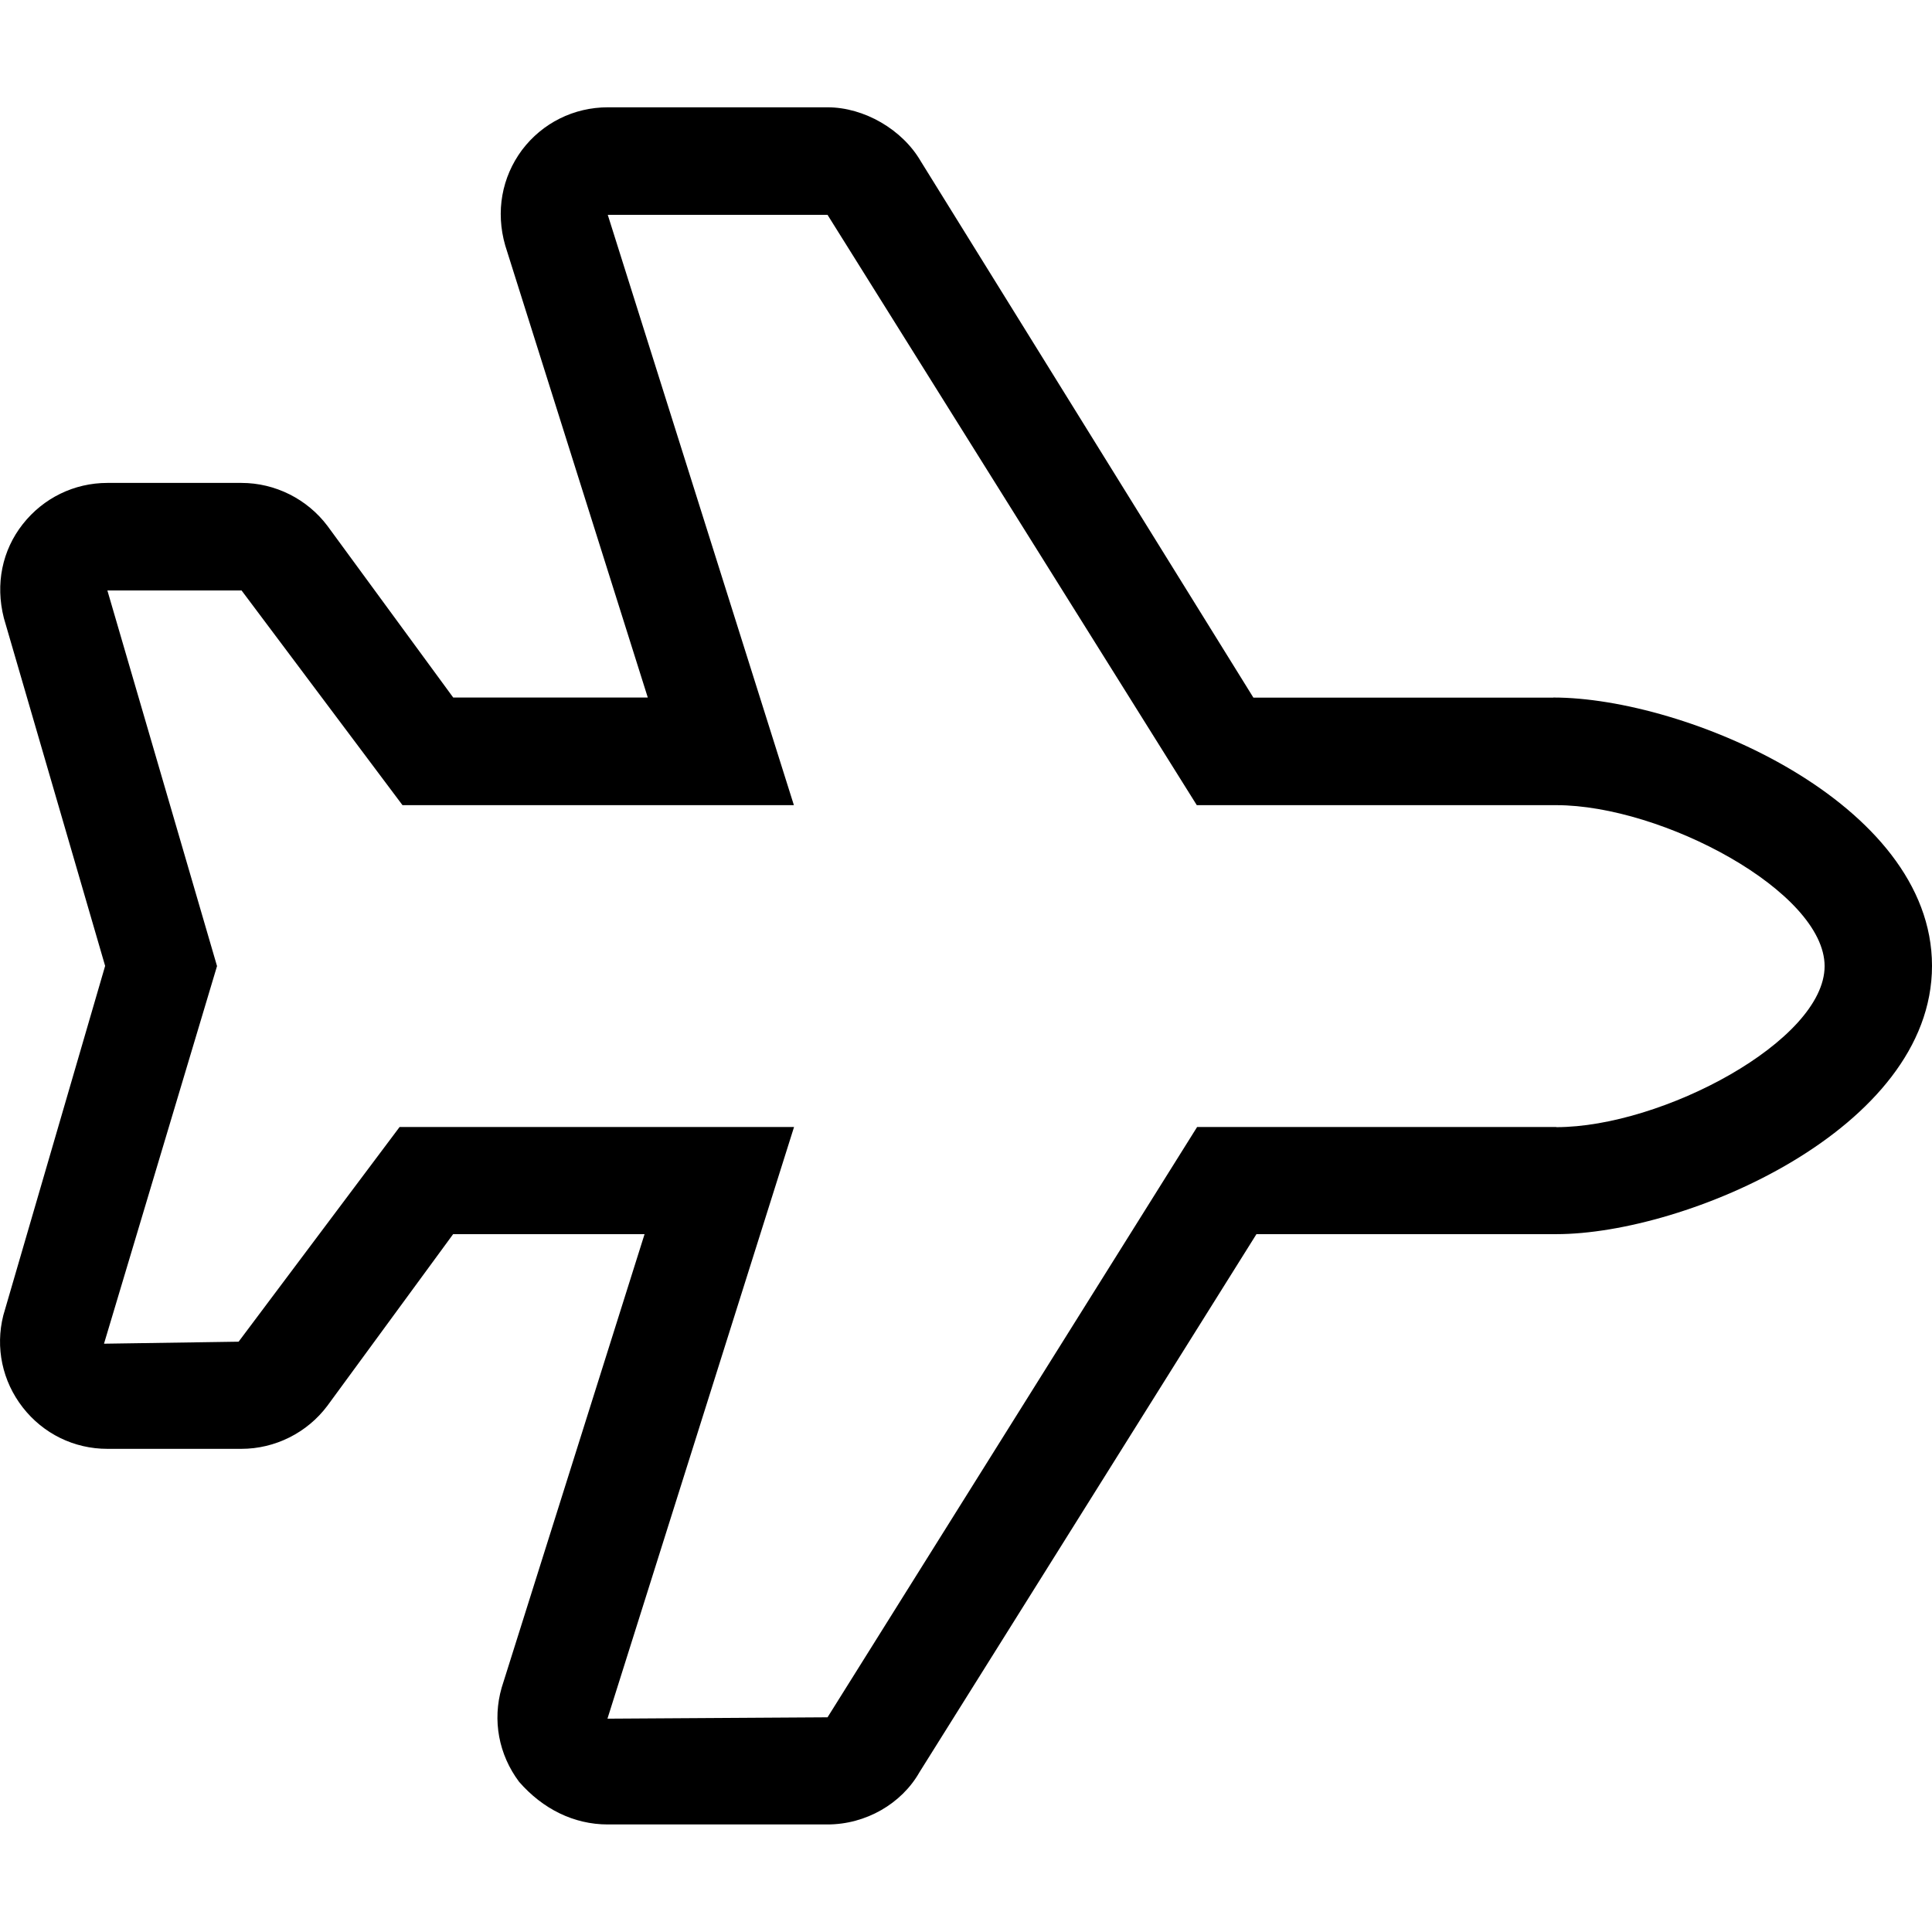 <!-- Generated by IcoMoon.io -->
<svg version="1.1" xmlns="http://www.w3.org/2000/svg" width="24" height="24" viewBox="0 0 24 24">
<title>plane1</title>
<path d="M19.296 8.666h-3.726l-4.132-6.663c-0.229-0.395-0.704-0.67-1.158-0.67h-2.729c-0.421 0-0.812 0.193-1.067 0.531-0.25 0.337-0.329 0.764-0.208 1.185l1.771 5.616h-2.417l-1.563-2.133c-0.251-0.333-0.649-0.533-1.067-0.533h-1.666c-0.413 0-0.796 0.188-1.051 0.512s-0.343 0.742-0.235 1.167l1.258 4.321-1.265 4.341c-0.101 0.401-0.012 0.818 0.242 1.144s0.637 0.514 1.050 0.514h1.666c0.417 0 0.816-0.199 1.067-0.534l1.563-2.133h2.378l-1.775 5.633c-0.117 0.406-0.037 0.832 0.216 1.17 0.294 0.338 0.681 0.53 1.102 0.53h2.729c0.477 0 0.921-0.258 1.143-0.649l4.186-6.684h3.726c1.603 0 4.666-1.3 4.666-3.333s-3.062-3.333-4.704-3.333zM19.333 14h-4.462l-4.591 7.333-2.734 0.017 2.318-7.35h-4.9l-2 2.667-1.672 0.025 1.404-4.691-1.362-4.666h1.667l1.999 2.667h4.862l-2.312-7.333h2.73l4.587 7.333h4.466c1.317 0 3.333 1.075 3.333 2s-2.017 2-3.333 2z"></path>
</svg>
